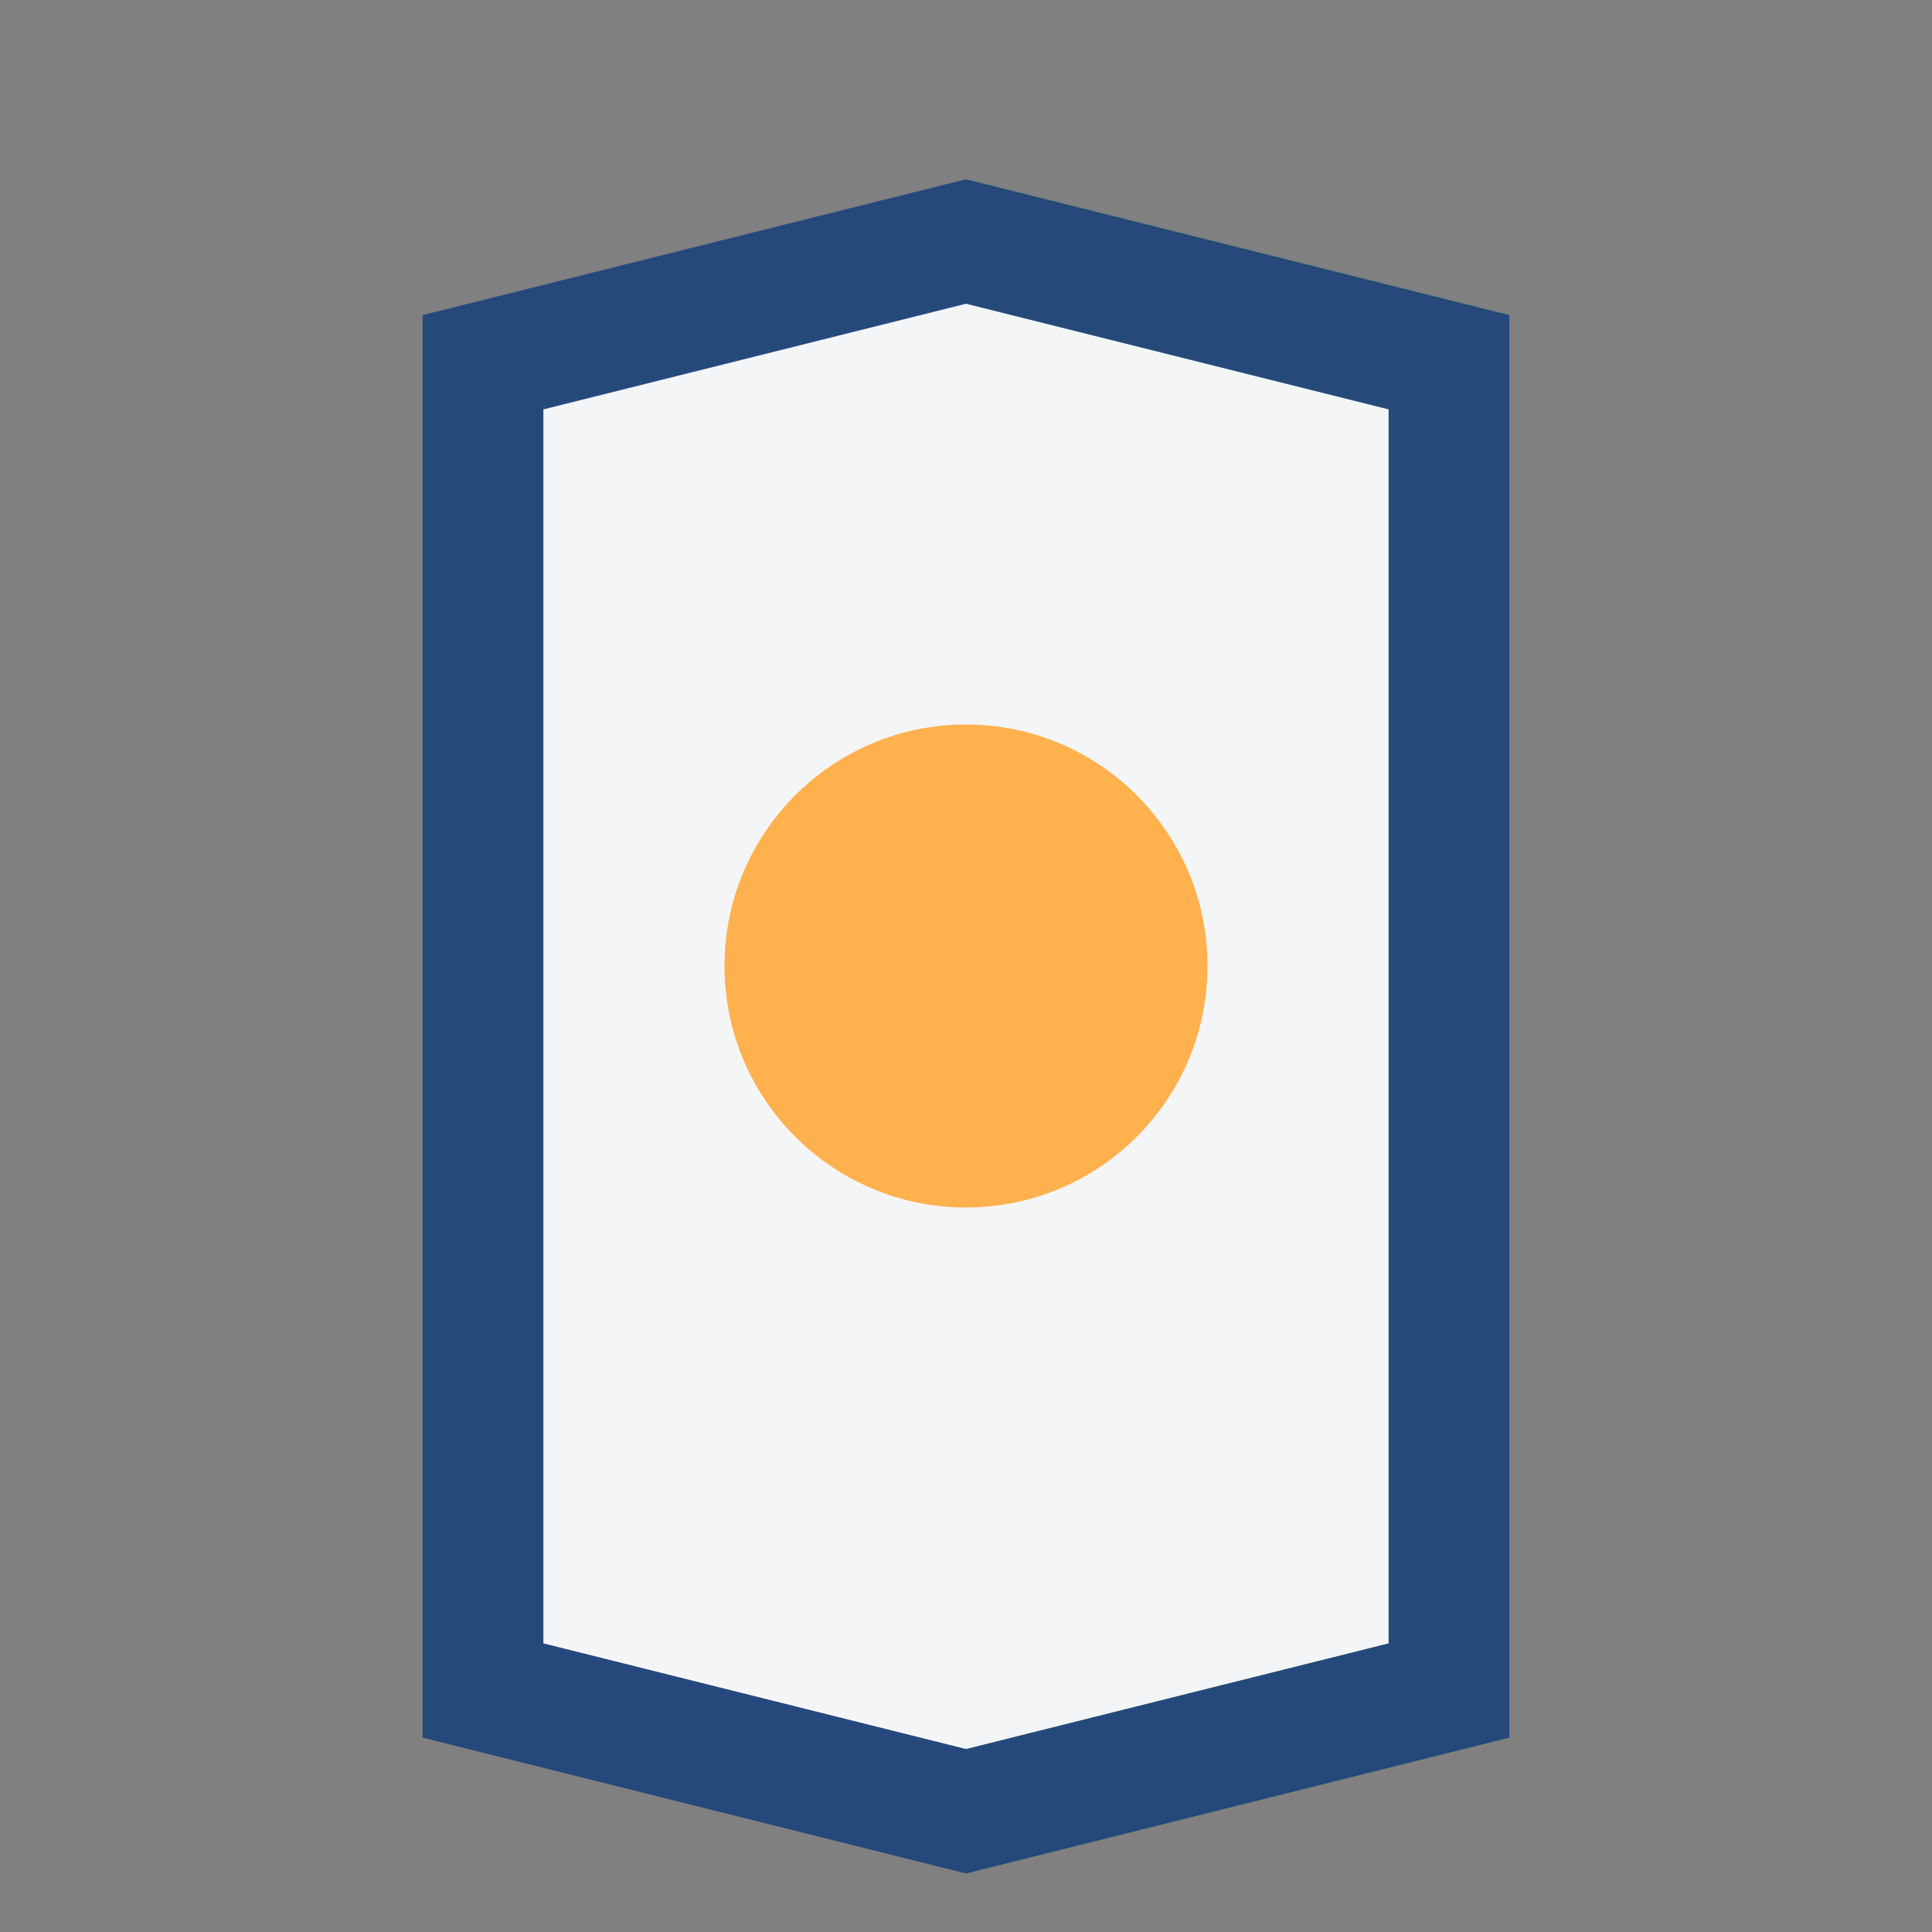 <?xml version="1.0" encoding="UTF-8"?>
<svg xmlns="http://www.w3.org/2000/svg" width="32" height="32" viewBox="0 0 32 32"><rect x="0" y="0" width="32" height="32" fill="#808080" stroke="none"/><path d="M8 28V6l8-2 8 2v22l-8 2-8-2z" fill="#F4F5F7" stroke="#24497A" stroke-width="2"/><circle cx="16" cy="16" r="4" fill="#FFB14E"/></svg>